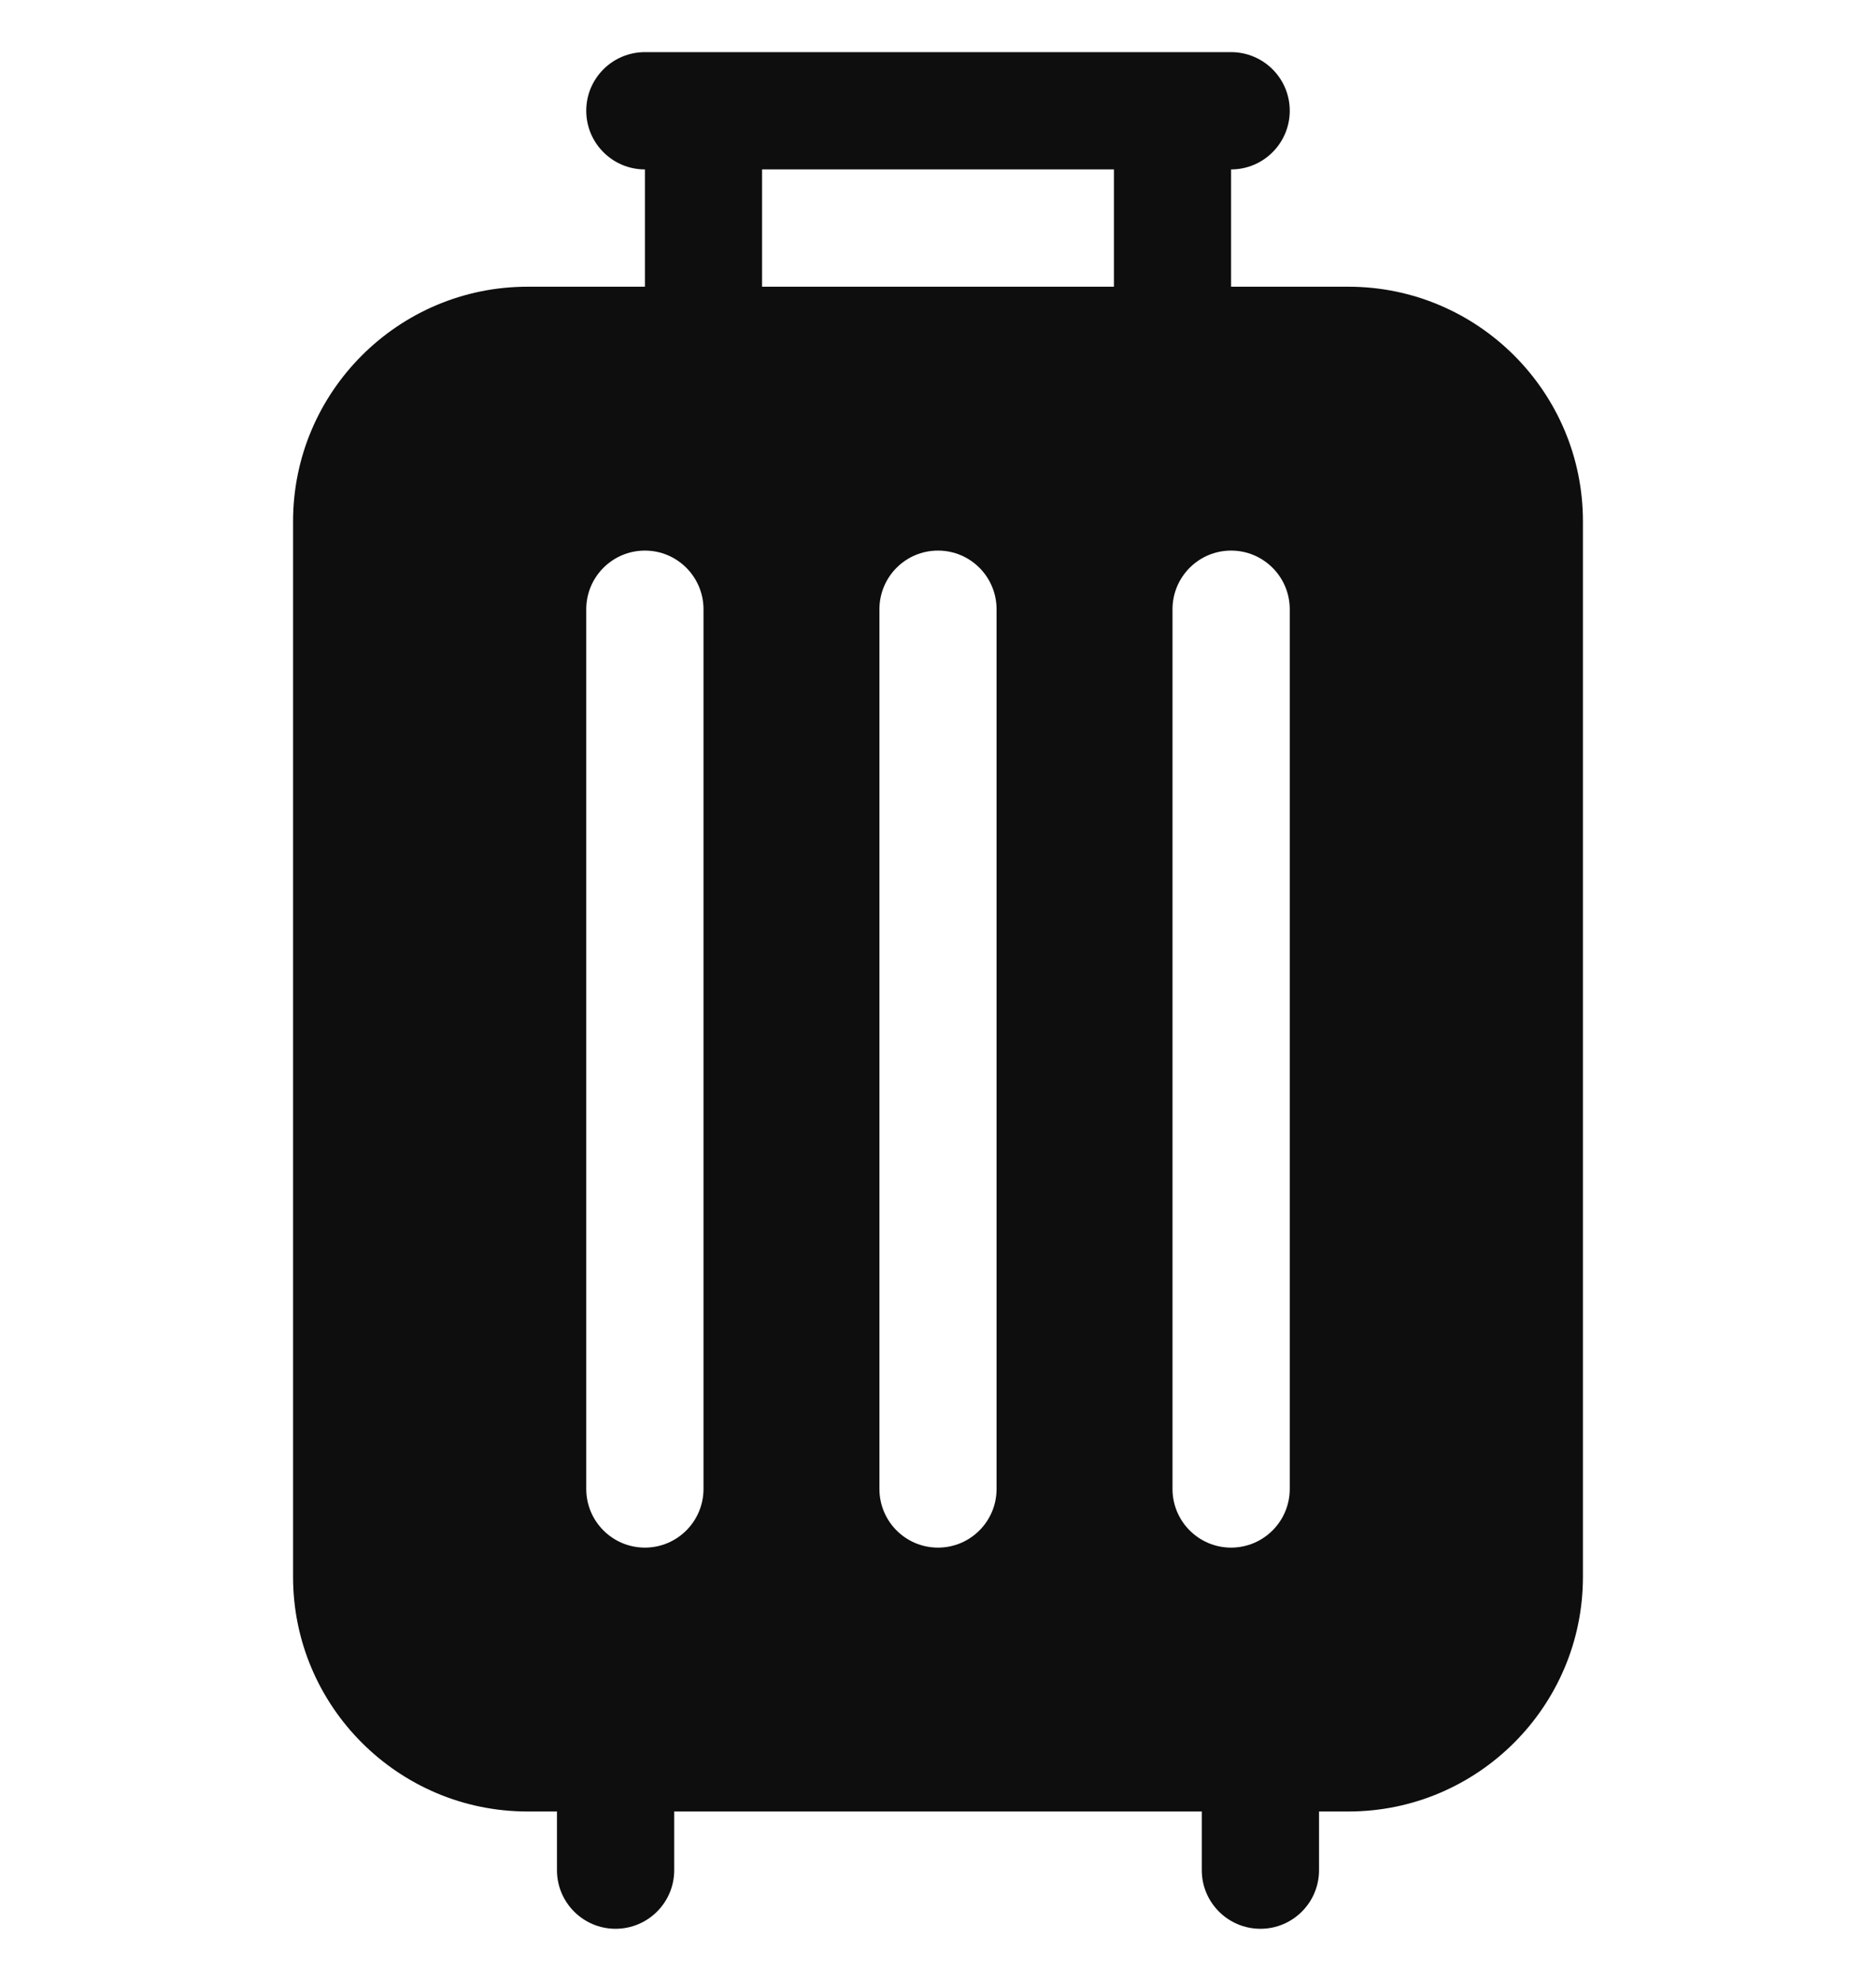 <svg width="18" height="19" viewBox="0 0 18 19" fill="none" xmlns="http://www.w3.org/2000/svg">
<g clip-path="url(#clip0_1_3944)">
<path d="M12.938 2.75H11.812V1.625C12.123 1.625 12.375 1.373 12.375 1.062C12.375 0.752 12.123 0.5 11.812 0.5C11.01 0.5 6.992 0.5 6.188 0.5C5.877 0.5 5.625 0.752 5.625 1.062C5.625 1.373 5.877 1.625 6.188 1.625V2.75H5.062C3.822 2.75 2.812 3.759 2.812 5V15.125C2.812 16.366 3.822 17.375 5.062 17.375H5.344V17.938C5.344 18.248 5.596 18.5 5.906 18.5C6.217 18.5 6.469 18.248 6.469 17.938V17.375H11.531V17.938C11.531 18.248 11.783 18.5 12.094 18.5C12.404 18.5 12.656 18.248 12.656 17.938V17.375H12.938C14.178 17.375 15.188 16.366 15.188 15.125V5C15.188 3.759 14.178 2.75 12.938 2.75ZM7.312 1.625H10.688V2.75H7.312V1.625ZM6.75 14.281C6.75 14.592 6.498 14.844 6.188 14.844C5.877 14.844 5.625 14.592 5.625 14.281V5.844C5.625 5.533 5.877 5.281 6.188 5.281C6.498 5.281 6.75 5.533 6.75 5.844V14.281ZM9.562 14.281C9.562 14.592 9.311 14.844 9 14.844C8.689 14.844 8.438 14.592 8.438 14.281V5.844C8.438 5.533 8.689 5.281 9 5.281C9.311 5.281 9.562 5.533 9.562 5.844V14.281ZM11.25 14.281V5.844C11.25 5.533 11.502 5.281 11.812 5.281C12.123 5.281 12.375 5.533 12.375 5.844V14.281C12.375 14.592 12.123 14.844 11.812 14.844C11.502 14.844 11.25 14.592 11.25 14.281Z" fill="#0E0E0E"/>
</g>
<defs>
<clipPath id="clip0_1_3944">
<rect width="18" height="18" fill="white" transform="translate(0 0.5)"/>
</clipPath>
</defs>
</svg>
